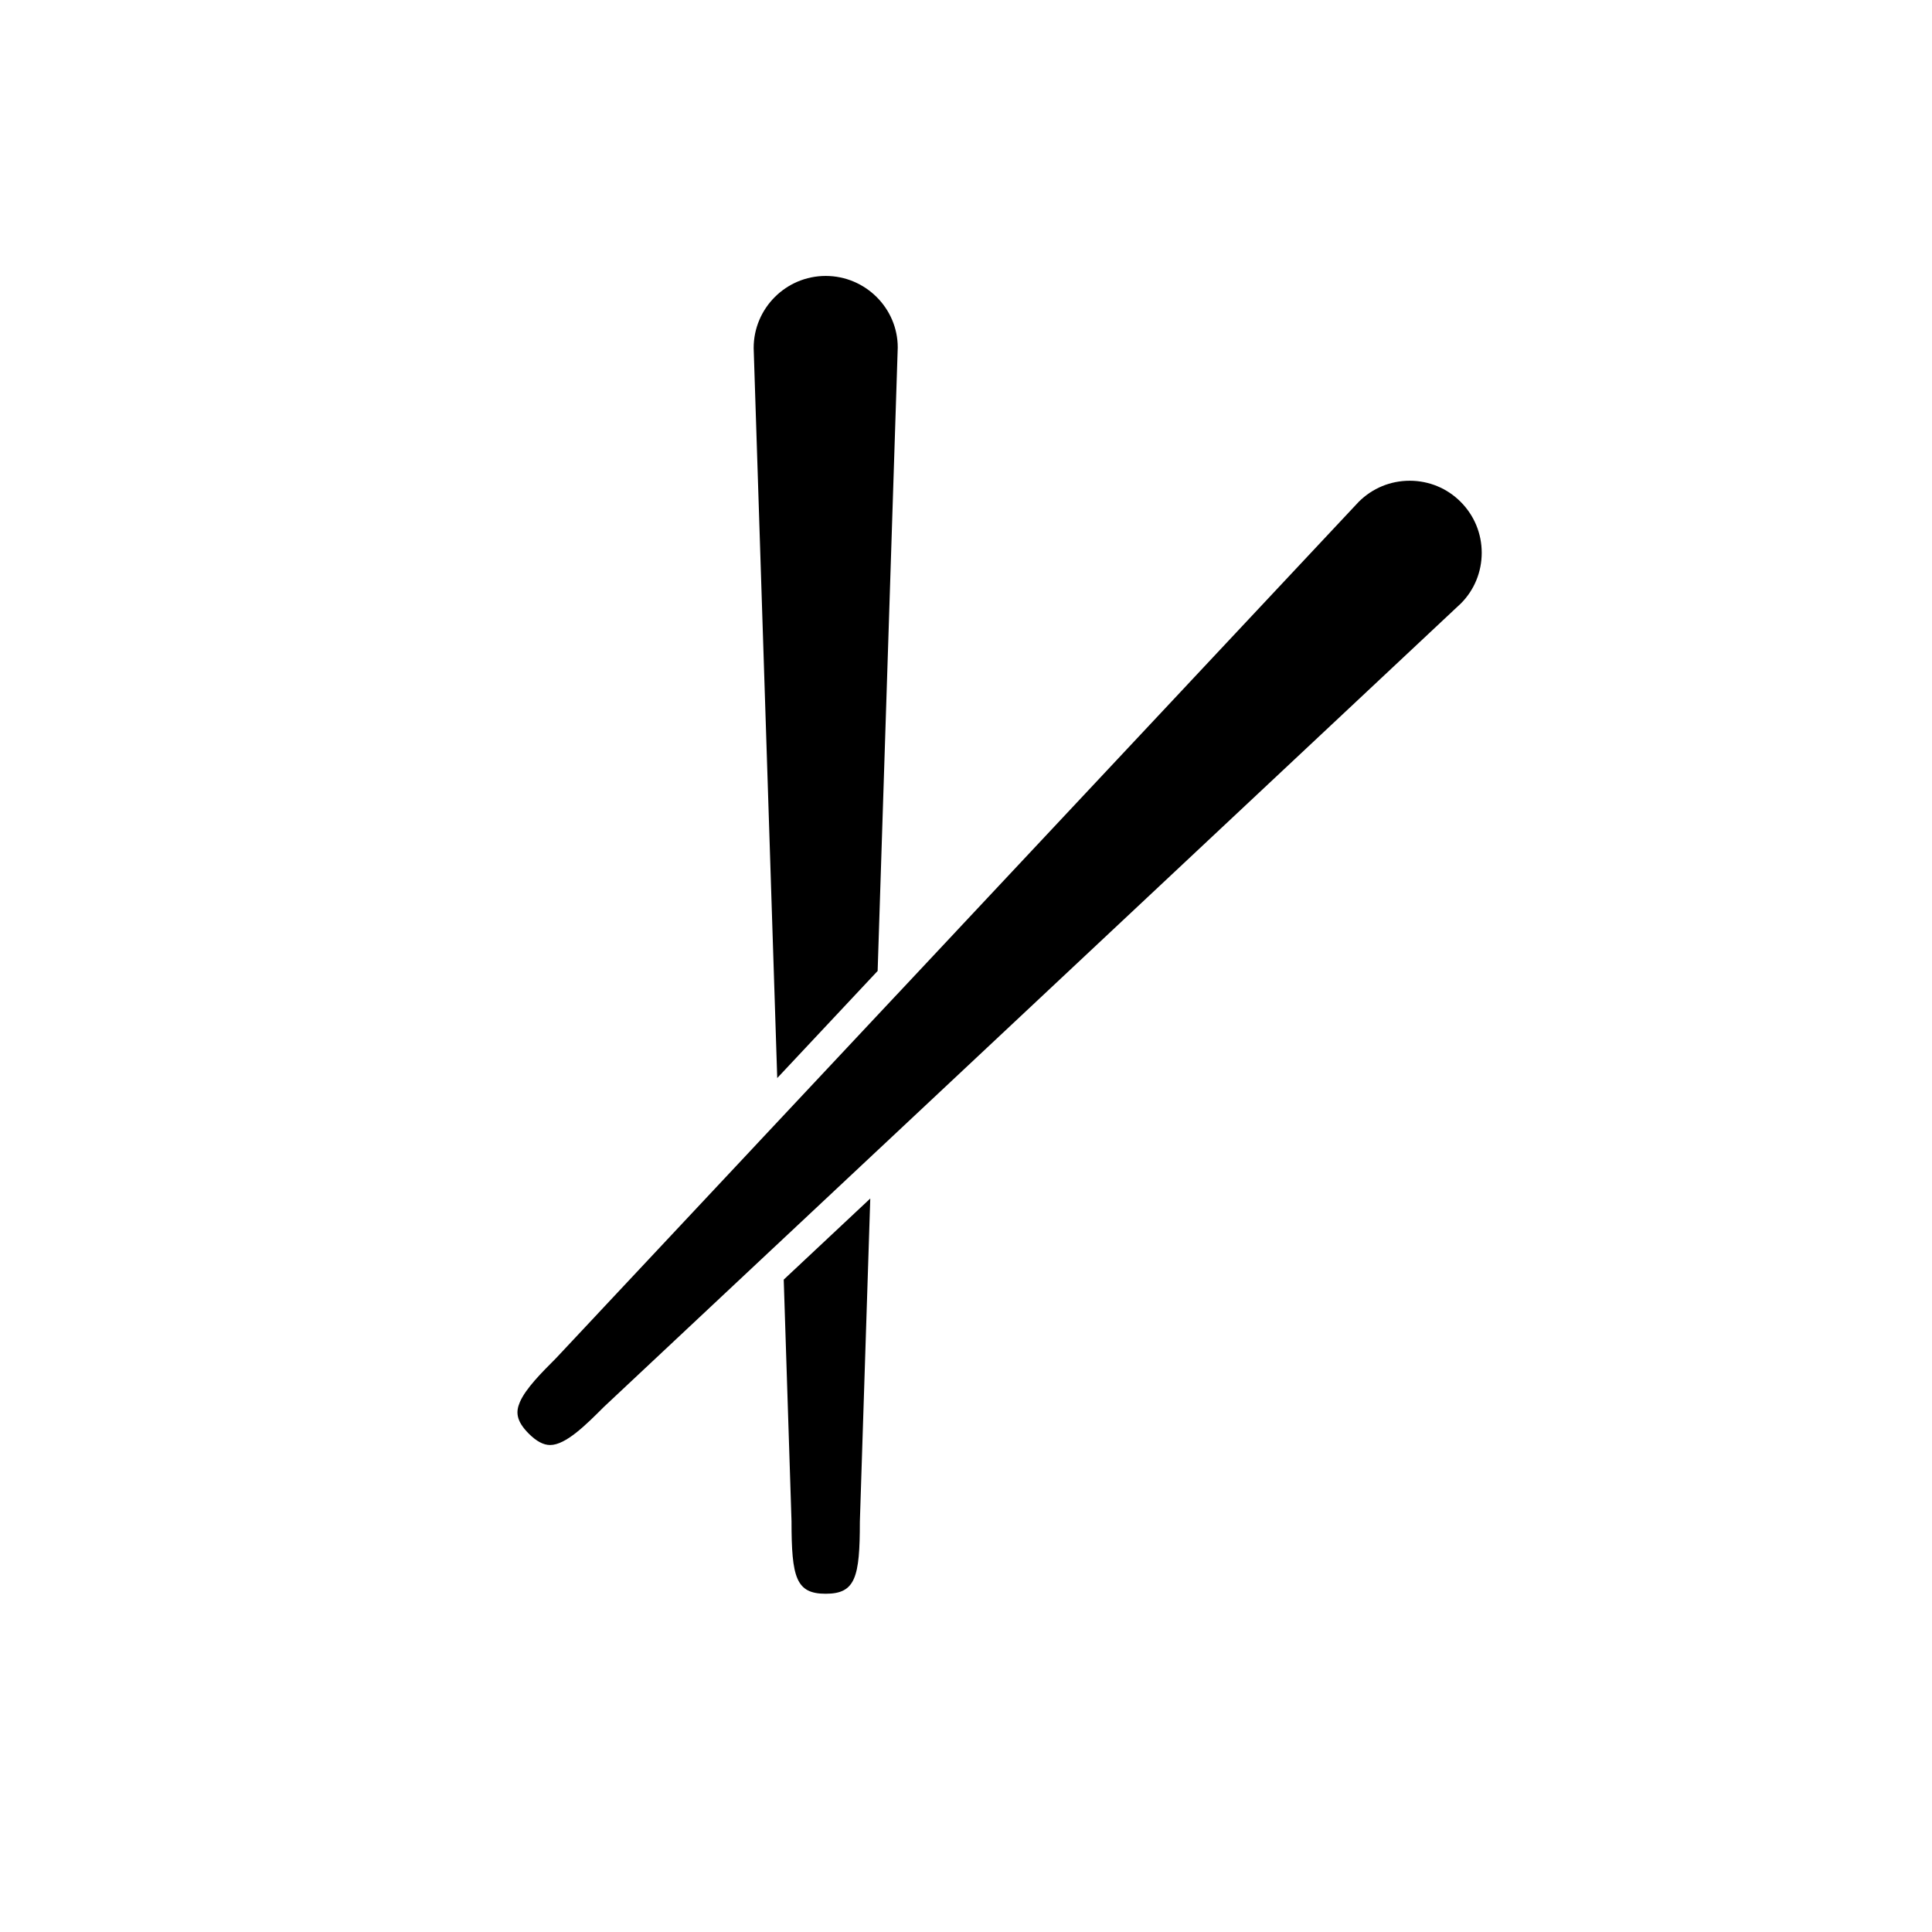 <?xml version="1.0" encoding="utf-8"?>
<!-- Generator: Adobe Illustrator 16.0.4, SVG Export Plug-In . SVG Version: 6.00 Build 0)  -->
<!DOCTYPE svg PUBLIC "-//W3C//DTD SVG 1.1//EN" "http://www.w3.org/Graphics/SVG/1.1/DTD/svg11.dtd">
<svg version="1.1" id="Capa_1" xmlns="http://www.w3.org/2000/svg" xmlns:xlink="http://www.w3.org/1999/xlink" x="0px" y="0px"
	 width="64px" height="64px" viewBox="0 0 64 64" enable-background="new 0 0 64 64" xml:space="preserve">
<g>
	<path d="M29.073,32.164l0.666-20.653c0-1.3-1.07-2.37-2.387-2.37c-1.315,0-2.386,1.07-2.386,2.387l0.781,24.184L29.073,32.164z"/>
	<path d="M26.22,50.393c0,1.865,0.148,2.402,1.131,2.402c0.985,0.001,1.133-0.536,1.133-2.385l0.345-10.708l-2.867,2.687
		L26.22,50.393z"/>
	<path d="M48.385,16.623c-0.449-0.45-1.05-0.698-1.687-0.698c-0.638,0-1.237,0.248-1.688,0.698l-14.95,15.95l-0.519,0.553
		l-0.518,0.552l-3.231,3.447l-0.484,0.516l-0.484,0.517l-6.408,6.837c-0.476,0.477-1.001,1.001-1.194,1.451
		c-0.136,0.315-0.137,0.613,0.296,1.047c0.253,0.252,0.483,0.375,0.705,0.375c0.52,0,1.189-0.67,1.781-1.262l4.945-4.637
		l0.485-0.455l0.486-0.455l2.955-2.77l0.515-0.482l0.516-0.484l18.49-17.335c0.438-0.439,0.688-1.038,0.688-1.676
		C49.084,17.674,48.836,17.075,48.385,16.623z"/>
</g>
</svg>
